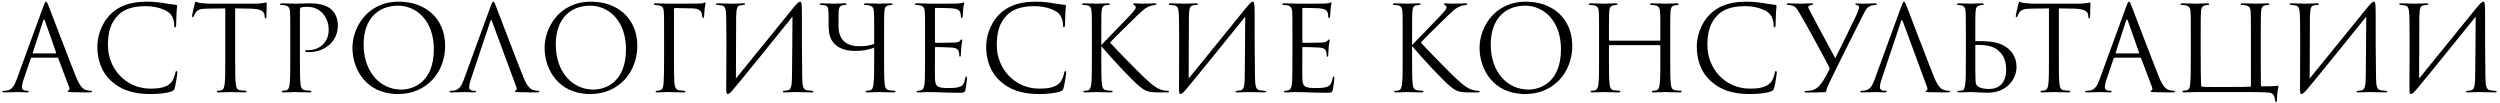 <?xml version="1.0" encoding="UTF-8"?> <svg xmlns="http://www.w3.org/2000/svg" width="679" height="28" viewBox="0 0 679 28" fill="none"> <path d="M15.532 15.656C15.692 15.656 15.756 15.72 15.82 15.848L18.796 23.72C18.988 24.232 18.796 24.52 18.604 24.584C18.476 24.616 18.38 24.68 18.38 24.808C18.38 25 18.732 25 19.34 25.032C21.548 25.096 23.884 25.096 24.364 25.096C24.716 25.096 25.004 25.032 25.004 24.84C25.004 24.68 24.844 24.648 24.652 24.648C24.396 24.648 23.884 24.616 23.404 24.456C22.732 24.264 21.804 23.752 20.652 20.904C18.7 16.04 13.676 2.824 13.196 1.608C12.812 0.616 12.684 0.456 12.492 0.456C12.3 0.456 12.172 0.648 11.788 1.704L4.524 21.576C3.948 23.176 3.308 24.392 1.836 24.584C1.58 24.616 1.292 24.648 1.068 24.648C0.78 24.648 0.62 24.712 0.62 24.84C0.62 25.032 0.812 25.096 1.228 25.096C2.732 25.096 4.492 25 4.844 25C5.196 25 6.476 25.096 7.244 25.096C7.532 25.096 7.82 25.032 7.82 24.84C7.82 24.712 7.724 24.648 7.404 24.648C7.308 24.648 7.212 24.648 7.116 24.648C6.572 24.648 5.964 24.36 5.964 23.72C5.964 23.144 6.124 22.376 6.412 21.576L8.332 15.912C8.396 15.752 8.492 15.656 8.652 15.656H15.532ZM9.004 14.504C8.908 14.504 8.844 14.44 8.908 14.28L11.724 5.64C11.884 5.16 12.044 5.16 12.204 5.64L15.244 14.28C15.276 14.408 15.276 14.504 15.116 14.504H9.004ZM40.871 25.544C42.919 25.544 45.351 25.32 46.631 24.808C47.207 24.552 47.271 24.488 47.463 23.88C47.783 22.792 48.167 20.008 48.167 19.784C48.167 19.528 48.103 19.304 47.943 19.304C47.751 19.304 47.687 19.432 47.623 19.784C47.527 20.36 47.111 21.768 46.439 22.472C45.159 23.784 43.271 24.072 40.871 24.072C34.023 24.072 29.319 18.472 29.319 12.36C29.319 9.096 29.863 6.248 32.199 4.008C33.319 2.92 35.303 1.672 39.559 1.672C42.375 1.672 44.839 2.536 45.959 3.496C46.791 4.2 47.303 5.512 47.303 6.76C47.303 7.208 47.335 7.432 47.559 7.432C47.751 7.432 47.815 7.24 47.847 6.76C47.879 6.28 47.879 4.52 47.943 3.464C48.007 2.312 48.103 1.928 48.103 1.672C48.103 1.48 48.039 1.352 47.815 1.32C46.631 1.16 45.639 1.064 44.423 0.84C42.855 0.552 41.063 0.456 39.783 0.456C34.855 0.456 31.943 1.96 30.023 3.88C27.175 6.728 26.439 10.472 26.439 12.616C26.439 15.656 27.207 19.304 30.311 22.088C32.839 24.36 36.071 25.544 40.871 25.544ZM63.871 2.28C65.215 2.312 66.559 2.312 67.903 2.344C70.975 2.408 71.743 3.144 71.839 4.104C71.839 4.232 71.871 4.328 71.871 4.456C71.903 4.904 71.967 5 72.127 5C72.255 5 72.351 4.872 72.351 4.584C72.351 4.232 72.447 2.024 72.447 1.064C72.447 0.872 72.447 0.68 72.287 0.68C72.159 0.68 71.871 0.776 71.391 0.84C70.879 0.936 70.143 1 69.119 1H57.119C56.735 1 55.519 0.936 54.591 0.84C53.727 0.776 53.407 0.456 53.183 0.456C53.055 0.456 52.927 0.872 52.863 1.064C52.799 1.32 52.159 4.072 52.159 4.392C52.159 4.584 52.223 4.68 52.319 4.68C52.447 4.68 52.543 4.616 52.639 4.36C52.735 4.136 52.831 3.912 53.183 3.368C53.695 2.6 54.463 2.376 56.447 2.344C58.015 2.312 59.615 2.312 61.183 2.28V15.816C61.183 18.888 61.183 21.416 61.023 22.76C60.895 23.688 60.735 24.392 60.095 24.52C59.807 24.584 59.423 24.648 59.135 24.648C58.943 24.648 58.879 24.744 58.879 24.84C58.879 25.032 59.039 25.096 59.391 25.096C60.351 25.096 62.367 25 62.527 25C62.687 25 64.703 25.096 66.463 25.096C66.815 25.096 66.975 25 66.975 24.84C66.975 24.744 66.911 24.648 66.719 24.648C66.431 24.648 65.727 24.584 65.279 24.52C64.319 24.392 64.127 23.688 64.031 22.76C63.871 21.416 63.871 18.888 63.871 15.816V2.28ZM78.837 15.816C78.837 18.888 78.837 21.416 78.677 22.76C78.549 23.688 78.389 24.392 77.749 24.52C77.461 24.584 77.077 24.648 76.789 24.648C76.597 24.648 76.533 24.744 76.533 24.84C76.533 25.032 76.693 25.096 77.045 25.096C78.005 25.096 80.021 25 80.117 25C80.277 25 82.293 25.096 84.053 25.096C84.405 25.096 84.565 25 84.565 24.84C84.565 24.744 84.501 24.648 84.309 24.648C84.021 24.648 83.317 24.584 82.869 24.52C81.909 24.392 81.717 23.688 81.621 22.76C81.461 21.416 81.461 18.888 81.461 15.816V2.664C81.461 2.344 81.525 2.12 81.717 2.056C82.005 1.928 82.549 1.864 83.093 1.864C83.829 1.864 85.781 1.736 87.477 3.464C89.173 5.192 89.269 7.336 89.269 8.136C89.269 11.496 86.837 13.608 83.733 13.608C83.061 13.608 82.869 13.64 82.869 13.896C82.869 14.056 83.061 14.12 83.221 14.12C83.381 14.152 83.733 14.152 83.893 14.152C88.437 14.152 91.765 11.08 91.765 6.92C91.765 4.84 90.869 3.4 90.165 2.728C89.653 2.248 88.213 0.904 84.213 0.904C82.741 0.904 80.885 1 80.181 1C79.925 1 78.005 0.904 76.565 0.904C76.213 0.904 76.053 0.968 76.053 1.16C76.053 1.288 76.181 1.352 76.309 1.352C76.597 1.352 77.141 1.384 77.397 1.448C78.453 1.672 78.709 2.184 78.773 3.272C78.837 4.296 78.837 5.192 78.837 10.184V15.816ZM108.136 25.544C115.848 25.544 120.904 19.624 120.904 12.456C120.904 5 115.528 0.456 108.328 0.456C99.496 0.456 95.72 7.784 95.72 12.968C95.72 18.728 99.368 25.544 108.136 25.544ZM109 24.328C103.24 24.328 98.76 19.528 98.76 12.072C98.76 5.064 102.76 1.544 108.104 1.544C113.16 1.544 117.832 5.672 117.832 13.352C117.832 22.664 111.88 24.328 109 24.328ZM133.161 5.8C133.321 5.32 133.481 5.32 133.641 5.8L140.265 23.72C140.457 24.232 140.265 24.52 140.073 24.584C139.945 24.616 139.849 24.68 139.849 24.808C139.849 25 140.201 25 140.809 25.032C143.017 25.096 145.353 25.096 145.833 25.096C146.185 25.096 146.473 25.032 146.473 24.84C146.473 24.68 146.313 24.648 146.121 24.648C145.865 24.648 145.353 24.616 144.873 24.456C144.201 24.264 143.273 23.752 142.121 20.904C140.169 16.04 135.145 2.824 134.665 1.608C134.281 0.616 134.153 0.456 133.961 0.456C133.769 0.456 133.641 0.648 133.257 1.704L125.993 21.576C125.417 23.176 124.777 24.392 123.305 24.584C123.049 24.616 122.761 24.648 122.537 24.648C122.249 24.648 122.089 24.712 122.089 24.84C122.089 25.032 122.281 25.096 122.697 25.096C124.201 25.096 125.961 25 126.313 25C126.665 25 127.945 25.096 128.713 25.096C129.001 25.096 129.289 25.032 129.289 24.84C129.289 24.712 129.193 24.648 128.873 24.648C128.777 24.648 128.681 24.648 128.585 24.648C128.041 24.648 127.433 24.36 127.433 23.72C127.433 23.144 127.593 22.376 127.881 21.576L133.161 5.8ZM160.323 25.544C168.035 25.544 173.091 19.624 173.091 12.456C173.091 5 167.715 0.456 160.515 0.456C151.683 0.456 147.907 7.784 147.907 12.968C147.907 18.728 151.555 25.544 160.323 25.544ZM161.187 24.328C155.427 24.328 150.947 19.528 150.947 12.072C150.947 5.064 154.947 1.544 160.291 1.544C165.347 1.544 170.019 5.672 170.019 13.352C170.019 22.664 164.067 24.328 161.187 24.328ZM183.056 2.536C183.056 2.28 183.152 2.184 183.344 2.184C184.976 2.216 186.608 2.248 188.24 2.28C189.168 2.312 189.744 2.568 190.128 2.888C190.576 3.272 190.704 4.04 190.736 4.488C190.768 4.776 190.8 4.904 190.96 4.904C191.088 4.904 191.248 4.648 191.248 4.264C191.312 3.368 191.312 2.856 191.44 1.928C191.504 1.544 191.632 1.096 191.632 0.936C191.632 0.776 191.568 0.648 191.44 0.648C191.376 0.648 191.248 0.712 191.152 0.776C190.896 0.936 190.32 0.936 189.584 0.968C188.848 1 182.352 1 181.712 1C180.56 1 179.344 0.904 178.096 0.904C177.744 0.904 177.584 0.968 177.584 1.16C177.584 1.32 177.84 1.352 178.128 1.384C178.416 1.416 178.736 1.416 178.928 1.448C179.984 1.672 180.24 2.184 180.304 3.272C180.368 4.296 180.368 5.192 180.368 10.184V15.816C180.368 18.824 180.336 21.064 180.24 22.44C180.144 23.848 179.92 24.328 179.248 24.52C179.024 24.584 178.736 24.616 178.416 24.648C178.128 24.68 178.064 24.744 178.064 24.84C178.064 25.032 178.224 25.096 178.576 25.096C179.344 25.096 180.784 25.032 181.424 25H181.712C181.872 25 183.856 25.096 185.648 25.096C186 25.096 186.16 25.032 186.16 24.872C186.16 24.744 186.064 24.68 185.776 24.648C185.424 24.616 184.88 24.584 184.464 24.52C183.6 24.424 183.248 23.72 183.152 22.28C183.056 20.808 183.056 18.536 183.056 15.816V2.536ZM199.937 4.712C200.001 1.992 200.225 1.64 201.121 1.448C201.409 1.384 201.569 1.384 201.953 1.352C202.305 1.32 202.369 1.224 202.369 1.096C202.369 0.968 202.209 0.904 201.825 0.904C200.929 0.904 199.649 1 198.625 1C198.113 1 196.097 0.904 195.105 0.904C194.753 0.904 194.465 0.904 194.465 1.128C194.465 1.256 194.561 1.32 194.817 1.352C195.073 1.384 195.425 1.384 195.841 1.448C196.865 1.64 197.217 1.864 197.249 5.384C197.345 11.528 197.249 18.728 197.249 24.008C197.249 25.288 197.345 25.544 197.665 25.544C197.825 25.544 198.177 25.384 198.849 24.648C200.193 23.176 213.569 6.6 215.233 4.52C215.169 9.992 215.201 15.336 215.105 20.584C215.073 22.984 214.945 24.328 214.017 24.52C213.729 24.584 213.377 24.616 213.089 24.648C212.673 24.68 212.609 24.744 212.609 24.904C212.609 25.032 212.705 25.096 213.089 25.096C214.241 25.096 215.265 25 215.969 25C216.481 25 219.297 25.096 220.449 25.096C220.801 25.096 220.929 25.064 220.929 24.872C220.929 24.776 220.833 24.68 220.449 24.648C219.937 24.616 219.361 24.552 219.201 24.52C218.177 24.36 217.921 23.496 217.889 21.16C217.793 15.176 217.793 9.48 217.793 3.496C217.793 0.712 217.633 0.456 217.313 0.456C216.929 0.456 216.417 0.968 215.233 2.408C212.097 6.248 203.841 16.488 199.873 21.32L199.937 4.712ZM240.116 10.184C240.116 5.192 240.116 4.296 240.18 3.272C240.244 2.152 240.5 1.608 241.364 1.448C241.748 1.384 241.94 1.352 242.164 1.352C242.292 1.352 242.42 1.288 242.42 1.16C242.42 0.968 242.26 0.904 241.908 0.904C240.948 0.904 238.932 1 238.772 1C238.612 1 236.596 0.904 235.156 0.904C234.804 0.904 234.644 0.968 234.644 1.16C234.644 1.288 234.772 1.352 234.996 1.352C235.188 1.352 235.732 1.384 235.988 1.448C237.044 1.672 237.3 2.184 237.364 3.272C237.428 4.296 237.428 5.064 237.428 9.64V11.912C236.18 12.456 234.644 12.552 233.3 12.552C229.908 12.552 227.732 10.824 227.732 7.08C227.732 5.896 227.732 4.424 227.764 3.304C227.828 1.672 228.34 1.448 229.428 1.352C229.876 1.32 229.972 1.192 229.972 1.128C229.972 0.968 229.844 0.904 229.46 0.904C228.756 0.904 226.772 1 226.292 1C225.844 1 224.404 0.904 223.22 0.904C222.868 0.904 222.644 0.936 222.644 1.096C222.644 1.16 222.644 1.288 223.028 1.352C223.38 1.384 223.54 1.384 223.86 1.416C224.724 1.544 224.948 1.928 225.012 3.144C225.076 4.168 225.044 5.256 225.044 6.632C225.044 9.768 225.748 10.856 226.388 11.624C227.636 13.096 229.588 13.832 232.34 13.832C234.068 13.832 235.956 13.576 237.428 12.904V15.72C237.428 18.888 237.428 21.416 237.268 22.76C237.14 23.688 236.98 24.392 236.34 24.52C236.052 24.584 235.668 24.648 235.38 24.648C235.188 24.648 235.124 24.744 235.124 24.84C235.124 25.032 235.284 25.096 235.636 25.096C236.596 25.096 238.612 25 238.772 25C238.932 25 240.948 25.096 242.708 25.096C243.06 25.096 243.22 25 243.22 24.84C243.22 24.744 243.156 24.648 242.964 24.648C242.676 24.648 241.972 24.584 241.524 24.52C240.564 24.392 240.372 23.688 240.276 22.76C240.116 21.416 240.116 18.888 240.116 15.816V10.184ZM251.243 15.816C251.243 18.664 251.211 20.296 251.179 21.544C251.115 23.944 250.699 24.392 250.027 24.552C249.803 24.616 249.611 24.616 249.291 24.648C249.099 24.68 248.939 24.744 248.939 24.84C248.939 25.032 249.099 25.096 249.451 25.096C250.283 25.128 251.051 25 251.819 25C253.067 25 254.539 25.064 255.819 25.096C257.067 25.128 258.123 25.192 260.491 25.192C261.739 25.192 261.995 25.192 262.219 24.36C262.379 23.688 262.635 21.512 262.635 21.256C262.635 21.032 262.635 20.776 262.443 20.776C262.283 20.776 262.219 20.904 262.155 21.256C261.899 22.632 261.547 23.304 260.523 23.624C259.659 23.88 258.603 23.912 257.643 23.912C256.395 23.912 255.531 23.848 254.987 23.624C254.187 23.304 253.995 22.6 253.931 21.288C253.899 20.616 253.931 16.904 253.931 15.816V13C253.931 12.872 253.995 12.776 254.155 12.776C254.699 12.776 257.867 12.84 258.731 12.936C259.883 13.064 260.267 13.512 260.395 13.992C260.491 14.28 260.523 14.6 260.523 14.888C260.523 15.144 260.555 15.4 260.747 15.4C260.875 15.4 260.939 15.24 260.971 14.92C261.003 14.472 261.003 13.736 261.099 12.744C261.195 11.688 261.355 11.144 261.355 10.952C261.355 10.76 261.291 10.696 261.195 10.696C261.067 10.696 260.971 10.824 260.811 11.016C260.491 11.4 260.075 11.496 259.211 11.56C258.475 11.624 254.539 11.624 254.123 11.624C253.963 11.624 253.931 11.528 253.931 11.304V2.472C253.931 2.248 253.995 2.152 254.123 2.152C254.475 2.152 257.963 2.184 258.507 2.248C259.915 2.376 260.587 2.696 260.811 3.432C260.907 3.688 260.971 4.072 260.971 4.488C260.971 4.744 261.035 4.904 261.227 4.904C261.355 4.904 261.451 4.68 261.483 4.36C261.547 3.528 261.579 2.92 261.611 2.44C261.675 1.544 261.867 1.16 261.867 0.936C261.867 0.776 261.835 0.648 261.739 0.648C261.643 0.648 261.579 0.68 261.387 0.776C261.195 0.872 260.619 0.936 259.915 0.968C259.179 1 252.811 1 252.587 1C250.571 0.904 249.707 0.904 248.971 0.904C248.619 0.904 248.459 0.968 248.459 1.16C248.459 1.288 248.651 1.32 248.875 1.352C249.163 1.384 249.579 1.384 249.803 1.448C250.859 1.672 251.115 2.184 251.179 3.272C251.243 4.296 251.243 5.192 251.243 10.184V15.816ZM282.277 25.544C284.325 25.544 286.757 25.32 288.037 24.808C288.613 24.552 288.677 24.488 288.869 23.88C289.189 22.792 289.573 20.008 289.573 19.784C289.573 19.528 289.509 19.304 289.349 19.304C289.157 19.304 289.093 19.432 289.029 19.784C288.933 20.36 288.517 21.768 287.845 22.472C286.565 23.784 284.677 24.072 282.277 24.072C275.429 24.072 270.725 18.472 270.725 12.36C270.725 9.096 271.269 6.248 273.605 4.008C274.725 2.92 276.709 1.672 280.965 1.672C283.781 1.672 286.245 2.536 287.365 3.496C288.197 4.2 288.709 5.512 288.709 6.76C288.709 7.208 288.741 7.432 288.965 7.432C289.157 7.432 289.221 7.24 289.253 6.76C289.285 6.28 289.285 4.52 289.349 3.464C289.413 2.312 289.509 1.928 289.509 1.672C289.509 1.48 289.445 1.352 289.221 1.32C288.037 1.16 287.045 1.064 285.829 0.84C284.261 0.552 282.469 0.456 281.189 0.456C276.261 0.456 273.349 1.96 271.429 3.88C268.581 6.728 267.845 10.472 267.845 12.616C267.845 15.656 268.613 19.304 271.717 22.088C274.245 24.36 277.477 25.544 282.277 25.544ZM299.115 10.184C299.115 5.192 299.115 4.296 299.179 3.272C299.243 2.152 299.499 1.512 300.363 1.416C300.683 1.384 300.715 1.384 301.067 1.352C301.355 1.32 301.419 1.256 301.419 1.128C301.419 0.968 301.259 0.904 300.907 0.904C299.947 0.904 297.931 1 297.771 1C297.611 1 295.467 0.904 294.411 0.904C294.059 0.904 293.899 0.968 293.899 1.16C293.899 1.288 293.995 1.352 294.251 1.352C294.475 1.352 295.051 1.384 295.403 1.48C296.107 1.64 296.427 2.184 296.491 3.272C296.555 4.296 296.555 5.192 296.555 10.184V15.816C296.555 18.888 296.555 21.416 296.395 22.76C296.267 23.688 296.075 24.424 295.435 24.552C295.147 24.616 294.795 24.648 294.603 24.648C294.315 24.648 294.251 24.776 294.251 24.872C294.251 25.064 294.411 25.096 294.763 25.096C295.723 25.096 297.611 25 297.771 25C297.931 25 299.947 25.096 301.707 25.096C302.059 25.096 302.187 25.032 302.187 24.872C302.187 24.776 302.091 24.648 301.803 24.648C301.611 24.648 300.971 24.584 300.523 24.52C299.563 24.392 299.371 23.688 299.275 22.76C299.115 21.416 299.115 18.888 299.115 15.816V12.52C301.931 15.88 307.691 22.056 309.611 23.56C311.115 24.744 311.851 25.096 314.635 25.096H317.003C317.355 25.096 317.483 25.032 317.483 24.872C317.483 24.712 317.291 24.648 317.035 24.648C316.715 24.648 316.395 24.616 316.107 24.552C314.571 24.264 313.451 23.56 310.827 21.096C309.323 19.688 303.499 13.768 301.483 11.56C302.315 10.632 305.963 7.016 308.779 4.296C310.699 2.44 311.307 2.056 312.107 1.736C312.555 1.544 313.131 1.416 313.739 1.352C314.027 1.32 314.091 1.256 314.091 1.128C314.091 1 313.995 0.904 313.547 0.904C313.035 0.904 311.147 1 310.155 1C309.067 1 309.163 0.904 308.235 0.904C307.947 0.904 307.755 0.968 307.755 1.096C307.755 1.224 307.819 1.288 308.043 1.384C308.299 1.48 308.459 1.736 308.459 1.992C308.459 2.376 308.331 2.696 306.411 4.68C304.459 6.696 300.107 11.272 299.115 12.232V10.184ZM322.905 4.712C322.969 1.992 323.193 1.64 324.089 1.448C324.377 1.384 324.537 1.384 324.921 1.352C325.273 1.32 325.337 1.224 325.337 1.096C325.337 0.968 325.177 0.904 324.793 0.904C323.897 0.904 322.617 1 321.593 1C321.081 1 319.065 0.904 318.073 0.904C317.721 0.904 317.433 0.904 317.433 1.128C317.433 1.256 317.529 1.32 317.785 1.352C318.041 1.384 318.393 1.384 318.809 1.448C319.833 1.64 320.185 1.864 320.217 5.384C320.313 11.528 320.217 18.728 320.217 24.008C320.217 25.288 320.313 25.544 320.633 25.544C320.793 25.544 321.145 25.384 321.817 24.648C323.161 23.176 336.537 6.6 338.201 4.52C338.137 9.992 338.169 15.336 338.073 20.584C338.041 22.984 337.913 24.328 336.985 24.52C336.697 24.584 336.345 24.616 336.057 24.648C335.641 24.68 335.577 24.744 335.577 24.904C335.577 25.032 335.673 25.096 336.057 25.096C337.209 25.096 338.233 25 338.937 25C339.449 25 342.265 25.096 343.417 25.096C343.769 25.096 343.897 25.064 343.897 24.872C343.897 24.776 343.801 24.68 343.417 24.648C342.905 24.616 342.329 24.552 342.169 24.52C341.145 24.36 340.889 23.496 340.857 21.16C340.761 15.176 340.761 9.48 340.761 3.496C340.761 0.712 340.601 0.456 340.281 0.456C339.897 0.456 339.385 0.968 338.201 2.408C335.065 6.248 326.809 16.488 322.841 21.32L322.905 4.712ZM351.024 15.816C351.024 18.664 350.992 20.296 350.96 21.544C350.896 23.944 350.48 24.392 349.808 24.552C349.584 24.616 349.392 24.616 349.072 24.648C348.88 24.68 348.72 24.744 348.72 24.84C348.72 25.032 348.88 25.096 349.232 25.096C350.064 25.128 350.832 25 351.6 25C352.848 25 354.32 25.064 355.6 25.096C356.848 25.128 357.904 25.192 360.272 25.192C361.52 25.192 361.776 25.192 362 24.36C362.16 23.688 362.416 21.512 362.416 21.256C362.416 21.032 362.416 20.776 362.224 20.776C362.064 20.776 362 20.904 361.936 21.256C361.68 22.632 361.328 23.304 360.304 23.624C359.44 23.88 358.384 23.912 357.424 23.912C356.176 23.912 355.312 23.848 354.768 23.624C353.968 23.304 353.776 22.6 353.712 21.288C353.68 20.616 353.712 16.904 353.712 15.816V13C353.712 12.872 353.776 12.776 353.936 12.776C354.48 12.776 357.648 12.84 358.512 12.936C359.664 13.064 360.048 13.512 360.176 13.992C360.272 14.28 360.304 14.6 360.304 14.888C360.304 15.144 360.336 15.4 360.528 15.4C360.656 15.4 360.72 15.24 360.752 14.92C360.784 14.472 360.784 13.736 360.88 12.744C360.976 11.688 361.136 11.144 361.136 10.952C361.136 10.76 361.072 10.696 360.976 10.696C360.848 10.696 360.752 10.824 360.592 11.016C360.272 11.4 359.856 11.496 358.992 11.56C358.256 11.624 354.32 11.624 353.904 11.624C353.744 11.624 353.712 11.528 353.712 11.304V2.472C353.712 2.248 353.776 2.152 353.904 2.152C354.256 2.152 357.744 2.184 358.288 2.248C359.696 2.376 360.368 2.696 360.592 3.432C360.688 3.688 360.752 4.072 360.752 4.488C360.752 4.744 360.816 4.904 361.008 4.904C361.136 4.904 361.232 4.68 361.264 4.36C361.328 3.528 361.36 2.92 361.392 2.44C361.456 1.544 361.648 1.16 361.648 0.936C361.648 0.776 361.616 0.648 361.52 0.648C361.424 0.648 361.36 0.68 361.168 0.776C360.976 0.872 360.4 0.936 359.696 0.968C358.96 1 352.592 1 352.368 1C350.352 0.904 349.488 0.904 348.752 0.904C348.4 0.904 348.24 0.968 348.24 1.16C348.24 1.288 348.432 1.32 348.656 1.352C348.944 1.384 349.36 1.384 349.584 1.448C350.64 1.672 350.896 2.184 350.96 3.272C351.024 4.296 351.024 5.192 351.024 10.184V15.816ZM383.522 10.184C383.522 5.192 383.522 4.296 383.586 3.272C383.65 2.152 383.906 1.512 384.77 1.416C385.09 1.384 385.122 1.384 385.474 1.352C385.762 1.32 385.826 1.256 385.826 1.128C385.826 0.968 385.666 0.904 385.314 0.904C384.354 0.904 382.338 1 382.178 1C382.018 1 379.874 0.904 378.818 0.904C378.466 0.904 378.306 0.968 378.306 1.16C378.306 1.288 378.402 1.352 378.658 1.352C378.882 1.352 379.458 1.384 379.81 1.48C380.514 1.64 380.834 2.184 380.898 3.272C380.962 4.296 380.962 5.192 380.962 10.184V15.816C380.962 18.888 380.962 21.416 380.802 22.76C380.674 23.688 380.482 24.424 379.842 24.552C379.554 24.616 379.202 24.648 379.01 24.648C378.722 24.648 378.658 24.776 378.658 24.872C378.658 25.064 378.818 25.096 379.17 25.096C380.13 25.096 382.018 25 382.178 25C382.338 25 384.354 25.096 386.114 25.096C386.466 25.096 386.594 25.032 386.594 24.872C386.594 24.776 386.498 24.648 386.21 24.648C386.018 24.648 385.378 24.584 384.93 24.52C383.97 24.392 383.778 23.688 383.682 22.76C383.522 21.416 383.522 18.888 383.522 15.816V12.52C386.338 15.88 392.098 22.056 394.018 23.56C395.522 24.744 396.258 25.096 399.042 25.096H401.41C401.762 25.096 401.89 25.032 401.89 24.872C401.89 24.712 401.698 24.648 401.442 24.648C401.122 24.648 400.802 24.616 400.514 24.552C398.978 24.264 397.858 23.56 395.234 21.096C393.73 19.688 387.906 13.768 385.89 11.56C386.722 10.632 390.37 7.016 393.186 4.296C395.106 2.44 395.714 2.056 396.514 1.736C396.962 1.544 397.538 1.416 398.146 1.352C398.434 1.32 398.498 1.256 398.498 1.128C398.498 1 398.402 0.904 397.954 0.904C397.442 0.904 395.554 1 394.562 1C393.474 1 393.57 0.904 392.642 0.904C392.354 0.904 392.162 0.968 392.162 1.096C392.162 1.224 392.226 1.288 392.45 1.384C392.706 1.48 392.866 1.736 392.866 1.992C392.866 2.376 392.738 2.696 390.818 4.68C388.866 6.696 384.514 11.272 383.522 12.232V10.184ZM414.261 25.544C421.973 25.544 427.029 19.624 427.029 12.456C427.029 5 421.653 0.456 414.453 0.456C405.621 0.456 401.845 7.784 401.845 12.968C401.845 18.728 405.493 25.544 414.261 25.544ZM415.125 24.328C409.365 24.328 404.885 19.528 404.885 12.072C404.885 5.064 408.885 1.544 414.229 1.544C419.285 1.544 423.957 5.672 423.957 13.352C423.957 22.664 418.005 24.328 415.125 24.328ZM437.185 11.048C437.089 11.048 436.993 11.016 436.993 10.856V10.184C436.993 5.192 436.993 4.296 437.057 3.272C437.121 2.152 437.377 1.608 438.241 1.448C438.625 1.384 438.817 1.352 439.041 1.352C439.169 1.352 439.297 1.288 439.297 1.16C439.297 0.968 439.137 0.904 438.785 0.904C437.825 0.904 435.809 1 435.649 1C435.489 1 433.473 0.904 432.033 0.904C431.681 0.904 431.521 0.968 431.521 1.16C431.521 1.288 431.649 1.352 431.777 1.352C432.065 1.352 432.609 1.384 432.865 1.448C433.921 1.672 434.177 2.184 434.241 3.272C434.305 4.296 434.305 5.192 434.305 10.184V15.816C434.305 18.888 434.305 21.416 434.145 22.76C434.017 23.688 433.857 24.392 433.217 24.52C432.929 24.584 432.545 24.648 432.257 24.648C432.065 24.648 432.001 24.744 432.001 24.84C432.001 25.032 432.161 25.096 432.513 25.096C433.473 25.096 435.489 25 435.649 25C435.809 25 437.825 25.096 439.585 25.096C439.937 25.096 440.097 25 440.097 24.84C440.097 24.744 440.033 24.648 439.841 24.648C439.553 24.648 438.849 24.584 438.401 24.52C437.441 24.392 437.249 23.688 437.153 22.76C436.993 21.416 436.993 18.888 436.993 15.816V12.456C436.993 12.296 437.089 12.264 437.185 12.264H450.753C450.849 12.264 450.945 12.328 450.945 12.456V15.816C450.945 18.888 450.945 21.416 450.785 22.76C450.657 23.688 450.497 24.392 449.857 24.52C449.569 24.584 449.185 24.648 448.897 24.648C448.705 24.648 448.641 24.744 448.641 24.84C448.641 25.032 448.801 25.096 449.153 25.096C450.113 25.096 452.129 25 452.289 25C452.449 25 454.465 25.096 456.225 25.096C456.577 25.096 456.737 25 456.737 24.84C456.737 24.744 456.673 24.648 456.481 24.648C456.193 24.648 455.489 24.584 455.041 24.52C454.081 24.392 453.889 23.688 453.793 22.76C453.633 21.416 453.633 18.888 453.633 15.816V10.184C453.633 5.192 453.633 4.296 453.697 3.272C453.761 2.152 454.017 1.608 454.881 1.448C455.265 1.384 455.457 1.352 455.681 1.352C455.809 1.352 455.937 1.288 455.937 1.16C455.937 0.968 455.777 0.904 455.425 0.904C454.465 0.904 452.449 1 452.289 1C452.129 1 450.113 0.904 448.673 0.904C448.321 0.904 448.161 0.968 448.161 1.16C448.161 1.288 448.289 1.352 448.417 1.352C448.705 1.352 449.249 1.384 449.505 1.448C450.561 1.672 450.817 2.184 450.881 3.272C450.945 4.296 450.945 5.192 450.945 10.184V10.856C450.945 11.016 450.849 11.048 450.753 11.048H437.185ZM475.277 25.544C477.325 25.544 479.757 25.32 481.037 24.808C481.613 24.552 481.677 24.488 481.869 23.88C482.189 22.792 482.573 20.008 482.573 19.784C482.573 19.528 482.509 19.304 482.349 19.304C482.157 19.304 482.093 19.432 482.029 19.784C481.933 20.36 481.517 21.768 480.845 22.472C479.565 23.784 477.677 24.072 475.277 24.072C468.429 24.072 463.725 18.472 463.725 12.36C463.725 9.096 464.269 6.248 466.605 4.008C467.725 2.92 469.709 1.672 473.965 1.672C476.781 1.672 479.245 2.536 480.365 3.496C481.197 4.2 481.709 5.512 481.709 6.76C481.709 7.208 481.741 7.432 481.965 7.432C482.157 7.432 482.221 7.24 482.253 6.76C482.285 6.28 482.285 4.52 482.349 3.464C482.413 2.312 482.509 1.928 482.509 1.672C482.509 1.48 482.445 1.352 482.221 1.32C481.037 1.16 480.045 1.064 478.829 0.84C477.261 0.552 475.469 0.456 474.189 0.456C469.261 0.456 466.349 1.96 464.429 3.88C461.581 6.728 460.845 10.472 460.845 12.616C460.845 15.656 461.613 19.304 464.717 22.088C467.245 24.36 470.477 25.544 475.277 25.544ZM490.615 25.128C492.023 25.128 495.447 25.096 495.767 25.032C495.895 25 495.959 24.936 495.991 24.712C496.151 23.848 496.983 22.216 497.431 21.256C499.095 17.8 503.735 8.552 506.167 3.752C506.839 2.408 507.223 1.896 508.119 1.576C508.407 1.48 508.791 1.416 509.271 1.352C509.591 1.32 509.783 1.256 509.783 1.096C509.783 0.968 509.655 0.904 509.303 0.904C508.695 0.904 507.223 1 506.359 1C505.623 1 504.983 0.936 504.407 0.936C504.055 0.936 503.895 0.968 503.895 1.096C503.895 1.224 504.055 1.352 504.375 1.416C504.759 1.48 504.919 1.672 504.919 1.928C504.919 2.344 504.631 3.144 504.279 3.912C502.807 7.048 500.311 12.104 498.455 15.816C497.783 14.632 492.343 4.424 491.671 3.176C491.383 2.632 491.127 2.152 491.127 1.896C491.127 1.64 491.447 1.416 491.991 1.352C492.407 1.288 492.471 1.192 492.471 1.064C492.471 0.968 492.343 0.904 492.023 0.904C490.999 0.904 489.431 1 489.079 1C488.151 1 486.711 0.904 485.751 0.904C485.367 0.904 485.271 1 485.271 1.096C485.271 1.224 485.399 1.32 485.655 1.352C487.511 1.48 487.799 1.896 488.983 3.944C490.391 6.28 495.735 16.104 496.759 18.152C496.919 18.504 496.951 18.664 496.791 18.984C496.439 19.752 496.055 20.456 495.223 21.832C493.911 23.88 492.887 24.52 491.383 24.648C490.935 24.68 490.743 24.68 490.583 24.68C490.263 24.68 490.103 24.776 490.103 24.904C490.103 25.096 490.295 25.128 490.615 25.128ZM516.317 5.8C516.477 5.32 516.637 5.32 516.797 5.8L523.421 23.72C523.613 24.232 523.421 24.52 523.229 24.584C523.101 24.616 523.005 24.68 523.005 24.808C523.005 25 523.357 25 523.965 25.032C526.173 25.096 528.509 25.096 528.989 25.096C529.341 25.096 529.629 25.032 529.629 24.84C529.629 24.68 529.469 24.648 529.277 24.648C529.021 24.648 528.509 24.616 528.029 24.456C527.357 24.264 526.429 23.752 525.277 20.904C523.325 16.04 518.301 2.824 517.821 1.608C517.437 0.616 517.309 0.456 517.117 0.456C516.925 0.456 516.797 0.648 516.413 1.704L509.149 21.576C508.573 23.176 507.933 24.392 506.461 24.584C506.205 24.616 505.917 24.648 505.693 24.648C505.405 24.648 505.245 24.712 505.245 24.84C505.245 25.032 505.437 25.096 505.853 25.096C507.357 25.096 509.117 25 509.469 25C509.821 25 511.101 25.096 511.869 25.096C512.157 25.096 512.445 25.032 512.445 24.84C512.445 24.712 512.349 24.648 512.029 24.648C511.933 24.648 511.837 24.648 511.741 24.648C511.197 24.648 510.589 24.36 510.589 23.72C510.589 23.144 510.749 22.376 511.037 21.576L516.317 5.8ZM536.49 12.36C536.49 12.264 536.554 12.2 536.618 12.2C539.242 12.136 541.226 12.488 542.538 13.544C544.266 14.92 544.874 16.712 544.874 18.952C544.874 22.536 542.89 24.168 540.266 24.168C539.018 24.168 538.186 23.976 537.418 23.624C536.938 23.4 536.586 22.888 536.554 22.024C536.49 20.52 536.49 17.64 536.49 14.408V12.36ZM535.21 25C536.138 25 538.506 25.192 539.786 25.192C545.258 25.192 547.69 21.288 547.69 18.216C547.69 15.464 546.346 13.544 544.17 12.36C542.794 11.624 541.162 11.176 537.482 11.176C537.226 11.176 537.034 11.176 536.618 11.176C536.522 11.176 536.49 11.144 536.49 11.016V10.184C536.49 5.192 536.49 4.296 536.554 3.272C536.618 2.152 536.874 1.608 537.738 1.448C538.122 1.384 538.314 1.352 538.538 1.352C538.666 1.352 538.794 1.288 538.794 1.16C538.794 0.968 538.634 0.904 538.282 0.904C537.322 0.904 535.338 1 535.178 1C535.018 1 533.098 0.904 532.042 0.904C531.69 0.904 531.53 0.968 531.53 1.16C531.53 1.288 531.658 1.352 531.786 1.352C532.01 1.352 532.426 1.384 532.778 1.48C533.482 1.64 533.802 2.184 533.866 3.272C533.93 4.296 533.93 5.192 533.93 10.184V15.816C533.93 18.888 533.93 21.416 533.77 22.76C533.642 23.688 533.514 24.456 532.874 24.584C532.554 24.648 532.266 24.648 532.01 24.648C531.754 24.648 531.626 24.744 531.626 24.84C531.626 25.032 531.786 25.096 532.138 25.096C533.098 25.096 535.05 25 535.21 25ZM559.184 2.28C560.528 2.312 561.872 2.312 563.216 2.344C566.288 2.408 567.056 3.144 567.152 4.104C567.152 4.232 567.184 4.328 567.184 4.456C567.216 4.904 567.28 5 567.44 5C567.568 5 567.664 4.872 567.664 4.584C567.664 4.232 567.76 2.024 567.76 1.064C567.76 0.872 567.76 0.68 567.6 0.68C567.472 0.68 567.184 0.776 566.704 0.84C566.192 0.936 565.456 1 564.432 1H552.432C552.048 1 550.832 0.936 549.904 0.84C549.04 0.776 548.72 0.456 548.496 0.456C548.368 0.456 548.24 0.872 548.176 1.064C548.112 1.32 547.472 4.072 547.472 4.392C547.472 4.584 547.536 4.68 547.632 4.68C547.76 4.68 547.856 4.616 547.952 4.36C548.048 4.136 548.144 3.912 548.496 3.368C549.008 2.6 549.776 2.376 551.76 2.344C553.328 2.312 554.928 2.312 556.496 2.28V15.816C556.496 18.888 556.496 21.416 556.336 22.76C556.208 23.688 556.048 24.392 555.408 24.52C555.12 24.584 554.736 24.648 554.448 24.648C554.256 24.648 554.192 24.744 554.192 24.84C554.192 25.032 554.352 25.096 554.704 25.096C555.664 25.096 557.68 25 557.84 25C558 25 560.016 25.096 561.776 25.096C562.128 25.096 562.288 25 562.288 24.84C562.288 24.744 562.224 24.648 562.032 24.648C561.744 24.648 561.04 24.584 560.592 24.52C559.632 24.392 559.44 23.688 559.344 22.76C559.184 21.416 559.184 18.888 559.184 15.816V2.28ZM581.251 15.656C581.411 15.656 581.475 15.72 581.539 15.848L584.515 23.72C584.707 24.232 584.515 24.52 584.323 24.584C584.195 24.616 584.099 24.68 584.099 24.808C584.099 25 584.451 25 585.059 25.032C587.267 25.096 589.603 25.096 590.083 25.096C590.435 25.096 590.723 25.032 590.723 24.84C590.723 24.68 590.563 24.648 590.371 24.648C590.115 24.648 589.603 24.616 589.123 24.456C588.451 24.264 587.523 23.752 586.371 20.904C584.419 16.04 579.395 2.824 578.915 1.608C578.531 0.616 578.403 0.456 578.211 0.456C578.019 0.456 577.891 0.648 577.507 1.704L570.243 21.576C569.667 23.176 569.027 24.392 567.555 24.584C567.299 24.616 567.011 24.648 566.787 24.648C566.499 24.648 566.339 24.712 566.339 24.84C566.339 25.032 566.531 25.096 566.947 25.096C568.451 25.096 570.211 25 570.563 25C570.915 25 572.195 25.096 572.963 25.096C573.251 25.096 573.539 25.032 573.539 24.84C573.539 24.712 573.443 24.648 573.123 24.648C573.027 24.648 572.931 24.648 572.835 24.648C572.291 24.648 571.683 24.36 571.683 23.72C571.683 23.144 571.843 22.376 572.131 21.576L574.051 15.912C574.115 15.752 574.211 15.656 574.371 15.656H581.251ZM574.723 14.504C574.627 14.504 574.563 14.44 574.627 14.28L577.443 5.64C577.603 5.16 577.763 5.16 577.923 5.64L580.963 14.28C580.995 14.408 580.995 14.504 580.835 14.504H574.723ZM614.032 10.184C614.032 5.192 614.032 4.296 614.096 3.272C614.16 2.152 614.416 1.608 615.28 1.448C615.664 1.384 615.856 1.352 616.08 1.352C616.208 1.352 616.336 1.288 616.336 1.16C616.336 0.968 616.176 0.904 615.824 0.904C614.864 0.904 612.848 1 612.688 1C612.528 1 610.512 0.904 609.072 0.904C608.72 0.904 608.56 0.968 608.56 1.16C608.56 1.288 608.688 1.352 608.816 1.352C609.104 1.352 609.648 1.384 609.904 1.448C610.96 1.672 611.216 2.184 611.28 3.272C611.344 4.296 611.344 5.192 611.344 10.184V23.336C611.344 23.464 611.312 23.528 611.216 23.528C610.64 23.592 609.36 23.624 605.552 23.624H601.36C598.864 23.624 598.48 23.592 598.16 23.56C597.936 23.528 597.872 23.496 597.84 23.144C597.744 22.12 597.712 17.896 597.712 15.272V10.184C597.712 5.192 597.712 4.296 597.776 3.272C597.84 2.152 598.096 1.608 598.96 1.448C599.344 1.384 599.536 1.352 599.76 1.352C599.888 1.352 600.016 1.288 600.016 1.16C600.016 0.968 599.856 0.904 599.504 0.904C598.544 0.904 596.528 1 596.368 1C596.208 1 594.192 0.904 592.752 0.904C592.4 0.904 592.24 0.968 592.24 1.16C592.24 1.288 592.368 1.352 592.496 1.352C592.784 1.352 593.328 1.384 593.584 1.448C594.64 1.672 594.896 2.184 594.96 3.272C595.024 4.296 595.024 5.192 595.024 10.184V15.88C595.024 20.872 594.96 21.256 594.896 22.28C594.832 23.496 594.736 24.264 593.968 24.488C593.584 24.584 593.424 24.584 593.136 24.616C592.816 24.68 592.72 24.776 592.72 24.904C592.72 25.064 592.976 25.096 593.328 25.096C594.512 25.096 595.792 25 596.304 25H610.512C613.584 25 615.088 25.064 616.048 25.128C617.392 25.224 617.712 25.864 617.904 27.08C617.936 27.368 618 27.72 618.192 27.72C618.32 27.72 618.416 27.56 618.416 27.112C618.416 25.544 618.704 24.04 618.8 23.56C618.864 23.304 618.8 23.272 618.608 23.304C618.032 23.4 616.368 23.464 614.352 23.464C614.16 23.464 614.064 23.368 614.064 23.112C614.032 22.12 614.032 18.248 614.032 15.784V10.184ZM627.374 4.712C627.438 1.992 627.662 1.64 628.558 1.448C628.846 1.384 629.006 1.384 629.39 1.352C629.742 1.32 629.806 1.224 629.806 1.096C629.806 0.968 629.646 0.904 629.262 0.904C628.366 0.904 627.086 1 626.062 1C625.55 1 623.534 0.904 622.542 0.904C622.19 0.904 621.902 0.904 621.902 1.128C621.902 1.256 621.998 1.32 622.254 1.352C622.51 1.384 622.862 1.384 623.278 1.448C624.302 1.64 624.654 1.864 624.686 5.384C624.782 11.528 624.686 18.728 624.686 24.008C624.686 25.288 624.782 25.544 625.102 25.544C625.262 25.544 625.614 25.384 626.286 24.648C627.63 23.176 641.006 6.6 642.67 4.52C642.606 9.992 642.638 15.336 642.542 20.584C642.51 22.984 642.382 24.328 641.454 24.52C641.166 24.584 640.814 24.616 640.526 24.648C640.11 24.68 640.046 24.744 640.046 24.904C640.046 25.032 640.142 25.096 640.526 25.096C641.678 25.096 642.702 25 643.406 25C643.918 25 646.734 25.096 647.886 25.096C648.238 25.096 648.366 25.064 648.366 24.872C648.366 24.776 648.27 24.68 647.886 24.648C647.374 24.616 646.798 24.552 646.638 24.52C645.614 24.36 645.358 23.496 645.326 21.16C645.23 15.176 645.23 9.48 645.23 3.496C645.23 0.712 645.07 0.456 644.75 0.456C644.366 0.456 643.854 0.968 642.67 2.408C639.534 6.248 631.278 16.488 627.31 21.32L627.374 4.712ZM657.093 4.712C657.157 1.992 657.381 1.64 658.277 1.448C658.565 1.384 658.725 1.384 659.109 1.352C659.461 1.32 659.525 1.224 659.525 1.096C659.525 0.968 659.365 0.904 658.981 0.904C658.085 0.904 656.805 1 655.781 1C655.269 1 653.253 0.904 652.261 0.904C651.909 0.904 651.621 0.904 651.621 1.128C651.621 1.256 651.717 1.32 651.973 1.352C652.229 1.384 652.581 1.384 652.997 1.448C654.021 1.64 654.373 1.864 654.405 5.384C654.501 11.528 654.405 18.728 654.405 24.008C654.405 25.288 654.501 25.544 654.821 25.544C654.981 25.544 655.333 25.384 656.005 24.648C657.349 23.176 670.725 6.6 672.389 4.52C672.325 9.992 672.357 15.336 672.261 20.584C672.229 22.984 672.101 24.328 671.173 24.52C670.885 24.584 670.533 24.616 670.245 24.648C669.829 24.68 669.765 24.744 669.765 24.904C669.765 25.032 669.861 25.096 670.245 25.096C671.397 25.096 672.421 25 673.125 25C673.637 25 676.453 25.096 677.605 25.096C677.957 25.096 678.085 25.064 678.085 24.872C678.085 24.776 677.989 24.68 677.605 24.648C677.093 24.616 676.517 24.552 676.357 24.52C675.333 24.36 675.077 23.496 675.045 21.16C674.949 15.176 674.949 9.48 674.949 3.496C674.949 0.712 674.789 0.456 674.469 0.456C674.085 0.456 673.573 0.968 672.389 2.408C669.253 6.248 660.997 16.488 657.029 21.32L657.093 4.712Z" fill="black"></path> </svg> 